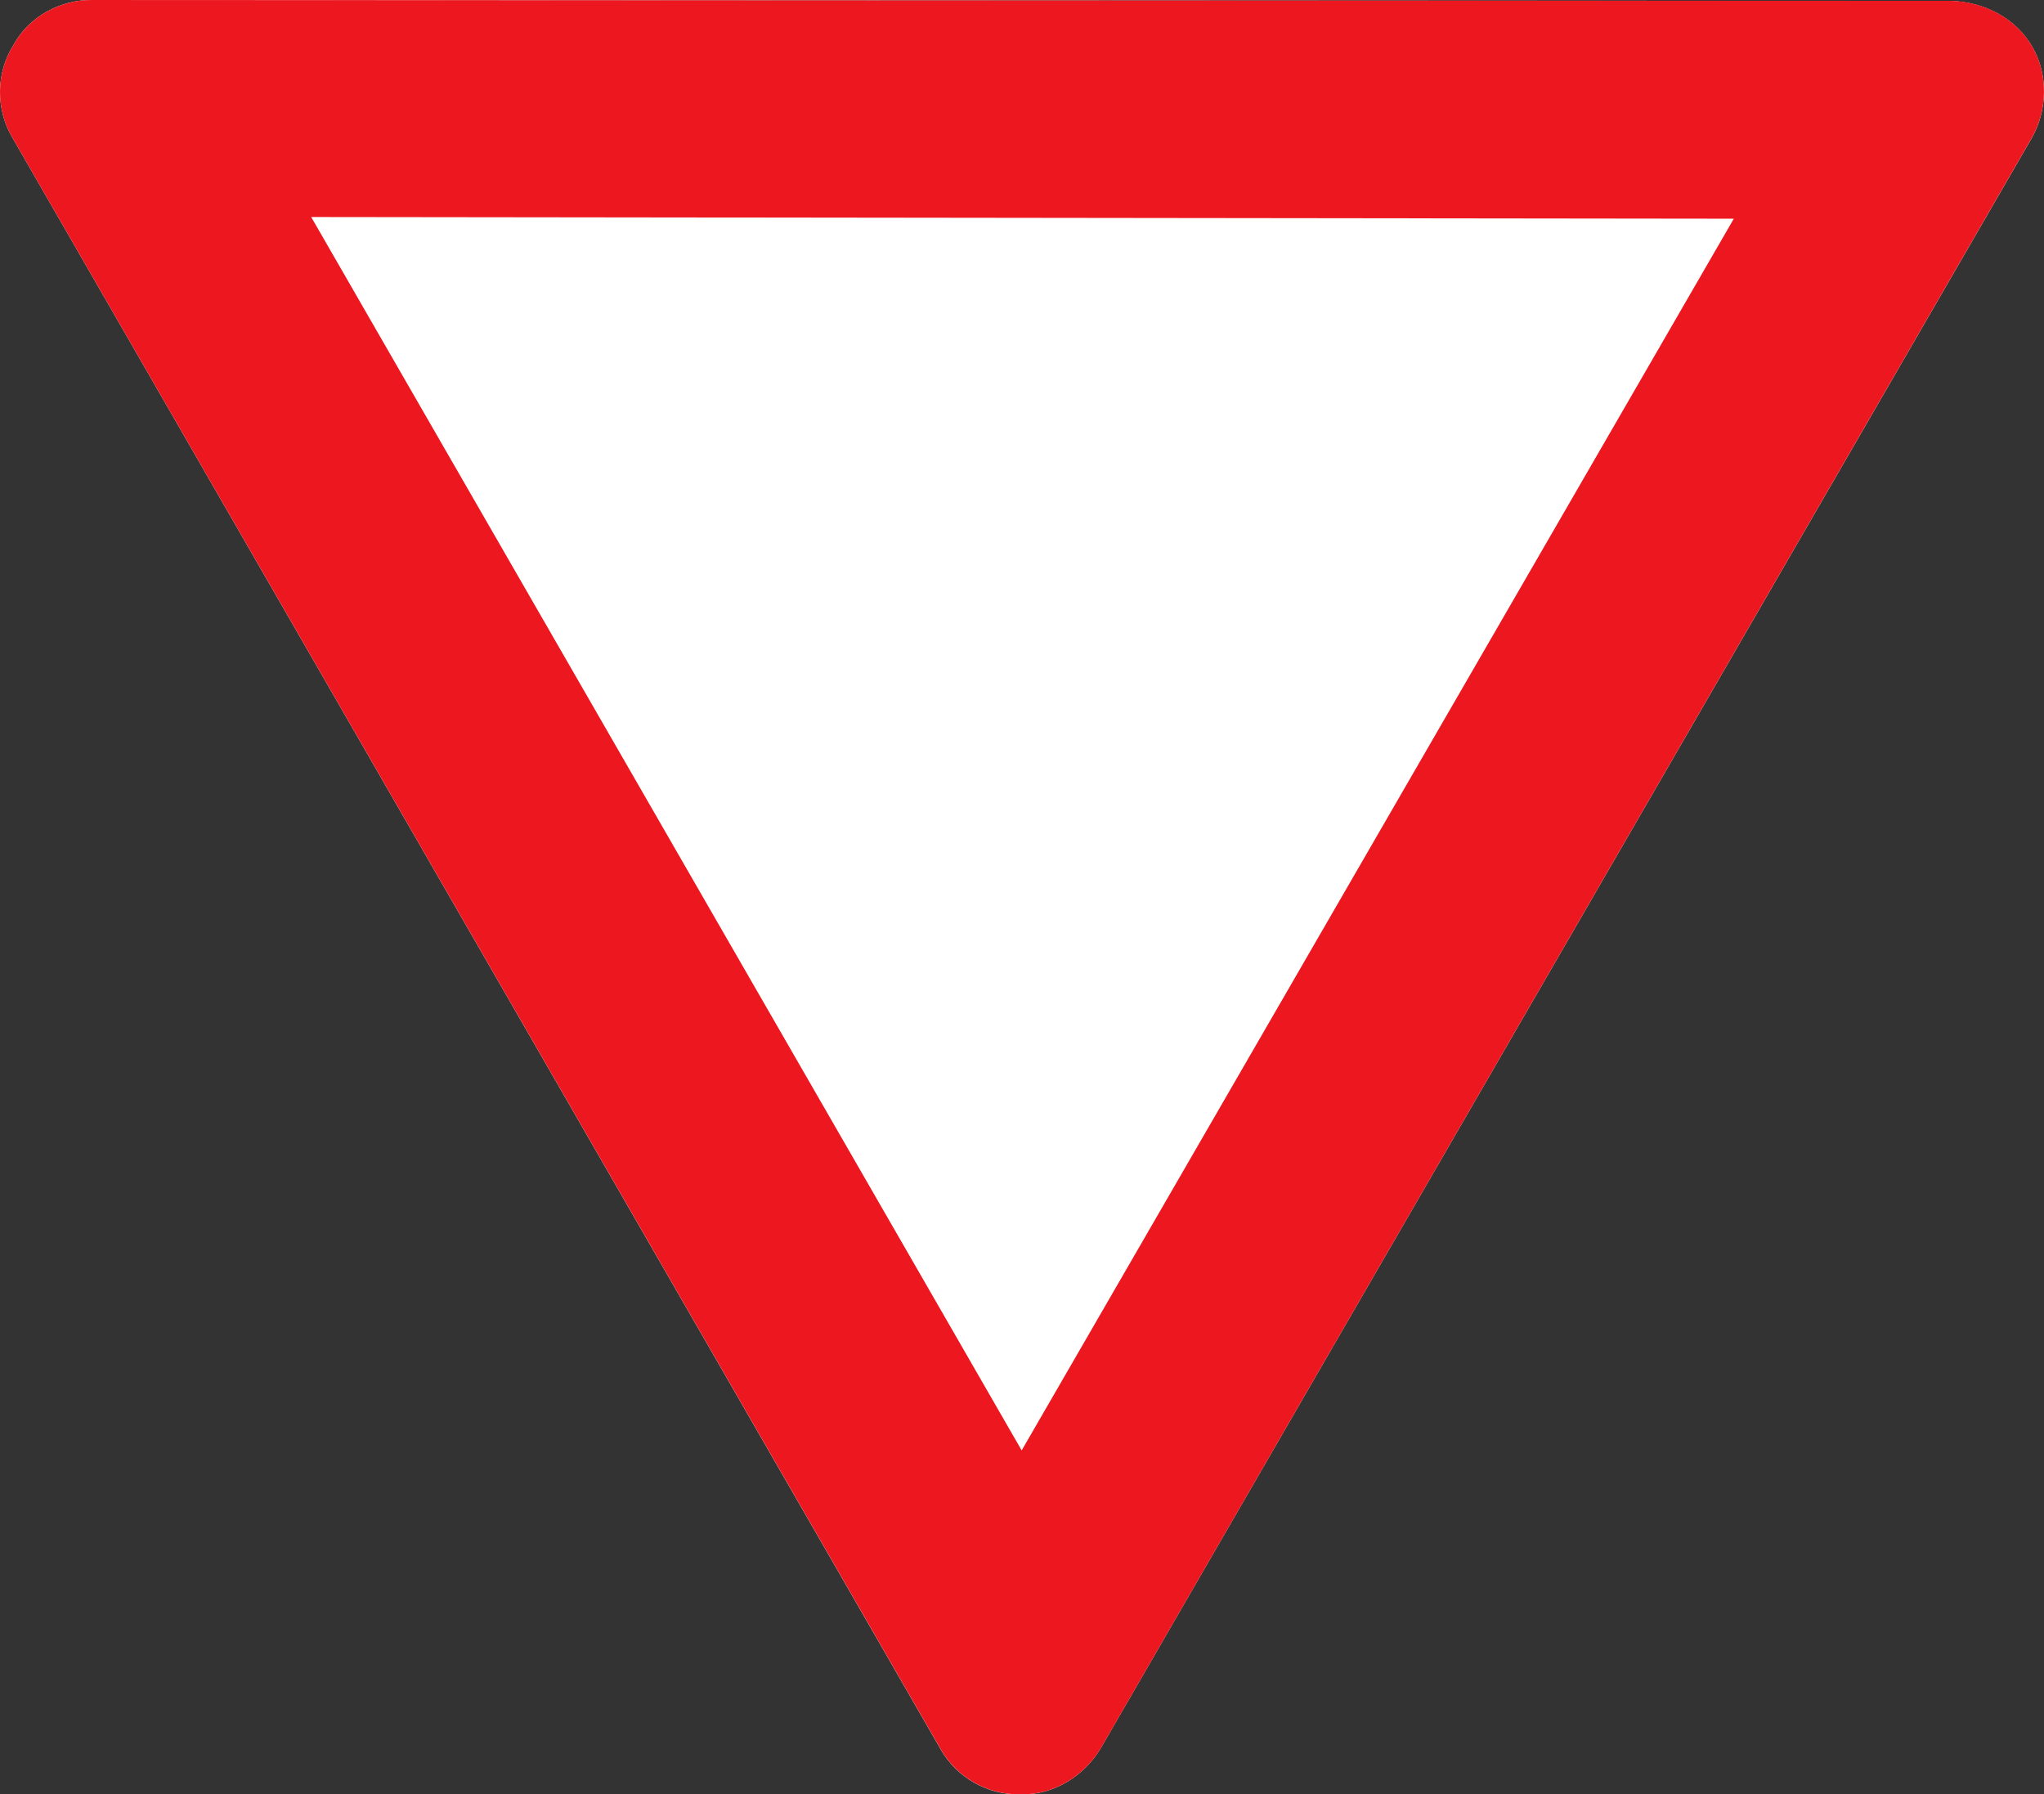 <?xml version="1.0" encoding="UTF-8" standalone="no"?>
<!-- Created with Inkscape (http://www.inkscape.org/) -->
<svg xmlns:dc="http://purl.org/dc/elements/1.1/" xmlns:cc="http://creativecommons.org/ns#" xmlns:rdf="http://www.w3.org/1999/02/22-rdf-syntax-ns#" xmlns:svg="http://www.w3.org/2000/svg" xmlns="http://www.w3.org/2000/svg" xmlns:sodipodi="http://sodipodi.sourceforge.net/DTD/sodipodi-0.dtd" xmlns:inkscape="http://www.inkscape.org/namespaces/inkscape" width="399.973" height="351.081" id="svg5321" version="1.1" inkscape:version="0.47 r22583" sodipodi:docname="Denmark road sign A20.svg">
  <rect width="100%" height="100%" fill="#333333" stroke="none"/>
  <defs id="defs5323">
    <inkscape:perspective sodipodi:type="inkscape:persp3d" inkscape:vp_x="0 : 526.18109 : 1" inkscape:vp_y="0 : 1000 : 0" inkscape:vp_z="744.09448 : 526.18109 : 1" inkscape:persp3d-origin="372.04724 : 350.78739 : 1" id="perspective5329"/>
    <inkscape:perspective id="perspective5339" inkscape:persp3d-origin="0.5 : 0.33333333 : 1" inkscape:vp_z="1 : 0.5 : 1" inkscape:vp_y="0 : 1000 : 0" inkscape:vp_x="0 : 0.5 : 1" sodipodi:type="inkscape:persp3d"/>
    <clipPath clipPathUnits="userSpaceOnUse" id="clipPath4202">
      <path d="m 20.045,731.714 42.114,0 0,37.012 -42.114,0 0,-37.012 z" id="path4204"/>
    </clipPath>
    <inkscape:perspective id="perspective5396" inkscape:persp3d-origin="425 : 140 : 1" inkscape:vp_z="850 : 210 : 1" inkscape:vp_y="0 : 1000 : 0" inkscape:vp_x="0 : 210 : 1" sodipodi:type="inkscape:persp3d"/>
    <inkscape:perspective id="perspective5429" inkscape:persp3d-origin="0.5 : 0.33333333 : 1" inkscape:vp_z="1 : 0.5 : 1" inkscape:vp_y="0 : 1000 : 0" inkscape:vp_x="0 : 0.5 : 1" sodipodi:type="inkscape:persp3d"/>
    <clipPath clipPathUnits="userSpaceOnUse" id="clipPath2840">
      <path d="m 77.057,731.714 42.114,0 0,37.012 -42.114,0 0,-37.012 z" id="path2842"/>
    </clipPath>
    <inkscape:perspective id="perspective5499" inkscape:persp3d-origin="0.5 : 0.33333333 : 1" inkscape:vp_z="1 : 0.5 : 1" inkscape:vp_y="0 : 1000 : 0" inkscape:vp_x="0 : 0.5 : 1" sodipodi:type="inkscape:persp3d"/>
    <clipPath clipPathUnits="userSpaceOnUse" id="clipPath3036">
      <path d="m 134.072,731.751 42.114,0 0,36.975 -42.114,0 0,-36.975 z" id="path3038"/>
    </clipPath>
    <inkscape:perspective id="perspective5621" inkscape:persp3d-origin="0.5 : 0.33333333 : 1" inkscape:vp_z="1 : 0.5 : 1" inkscape:vp_y="0 : 1000 : 0" inkscape:vp_x="0 : 0.5 : 1" sodipodi:type="inkscape:persp3d"/>
    <clipPath clipPathUnits="userSpaceOnUse" id="clipPath2952">
      <path d="m 191.084,731.751 42.113,0 0,36.975 -42.113,0 0,-36.975 z" id="path2954"/>
    </clipPath>
    <clipPath clipPathUnits="userSpaceOnUse" id="clipPath2936">
      <path d="m 191.084,731.751 42.113,0 0,36.975 -42.113,0 0,-36.975 z" id="path2938"/>
    </clipPath>
    <inkscape:perspective id="perspective5694" inkscape:persp3d-origin="0.5 : 0.33333333 : 1" inkscape:vp_z="1 : 0.5 : 1" inkscape:vp_y="0 : 1000 : 0" inkscape:vp_x="0 : 0.5 : 1" sodipodi:type="inkscape:persp3d"/>
    <inkscape:perspective inkscape:vp_x="0 : 226.5 : 1" inkscape:vp_y="0 : 1000 : 0" inkscape:vp_z="510 : 226.5 : 1" inkscape:persp3d-origin="255 : 151 : 1" id="perspective18" sodipodi:type="inkscape:persp3d"/>
    <inkscape:perspective id="perspective5722" inkscape:persp3d-origin="0.5 : 0.33333333 : 1" inkscape:vp_z="1 : 0.5 : 1" inkscape:vp_y="0 : 1000 : 0" inkscape:vp_x="0 : 0.5 : 1" sodipodi:type="inkscape:persp3d"/>
    <clipPath clipPathUnits="userSpaceOnUse" id="clipPath3216">
      <path d="m 248.098,731.74 42.114,0 0,36.986 -42.114,0 0,-36.986 z" id="path3218"/>
    </clipPath>
    <inkscape:perspective id="perspective5860" inkscape:persp3d-origin="0.5 : 0.33333333 : 1" inkscape:vp_z="1 : 0.5 : 1" inkscape:vp_y="0 : 1000 : 0" inkscape:vp_x="0 : 0.5 : 1" sodipodi:type="inkscape:persp3d"/>
    <clipPath clipPathUnits="userSpaceOnUse" id="clipPath2880">
      <path d="m 305.111,731.751 42.114,0 0,36.975 -42.114,0 0,-36.975 z" id="path2882"/>
    </clipPath>
  </defs>
  <sodipodi:namedview id="base" pagecolor="#ffffff" bordercolor="#666666" borderopacity="1.0" inkscape:pageopacity="0.0" inkscape:pageshadow="2" inkscape:zoom="1.4097936" inkscape:cx="483.65862" inkscape:cy="167.42941" inkscape:document-units="px" inkscape:current-layer="layer1" showgrid="false" inkscape:window-width="1600" inkscape:window-height="838" inkscape:window-x="-8" inkscape:window-y="-8" inkscape:window-maximized="1"/>
  <g inkscape:label="Livello 1" inkscape:groupmode="layer" id="layer1" transform="translate(193.278,-163.487)">
    <path id="path4208" style="fill:#ffffff;fill-opacity:1;fill-rule:nonzero;stroke:none" d="m -190.659,172.327 c 3.021,-5.673 9.39,-8.937 15.342,-8.837 l 363.949,0.181 c 6.41,0.23 12.55,3.376 15.777,8.978 3.227,5.602 2.868,12.492 -0.027,17.698 L 22.115,505.55 c -3.191,5.377 -9.22,9.233 -15.638,9.008 -6.549,0.233 -12.558,-3.371 -15.619,-8.686 L -190.982,190.196 c -3.061,-5.314 -3.169,-12.33 0.323,-17.869"/>
    <g id="g4210" transform="matrix(4.739,8.226,8.226,-4.739,-190.659,172.327)" style="fill:#ed171f;fill-opacity:1">
      <path d="m 0,0 c -0.359,0.574 -0.322,1.327 0,1.865 l 19.152,33.21 c 0.358,0.573 0.968,0.968 1.649,0.968 0.681,0 1.291,-0.395 1.614,-0.933 L 41.602,1.901 C 41.925,1.327 41.96,0.574 41.602,0 41.279,-0.61 40.634,-0.969 39.988,-0.969 l -38.374,0 C 0.968,-0.969 0.322,-0.61 0,0 M 35.47,3.551 20.801,28.942 6.133,3.551 l 29.337,0 z" style="fill:#ed171f;fill-opacity:1;fill-rule:nonzero;stroke:none" id="path4212"/>
    </g>
    <g inkscape:label="Ebene 1" inkscape:groupmode="layer" transform="translate(-501.547,586.325)" id="layer1-0"/>
  </g>
</svg>